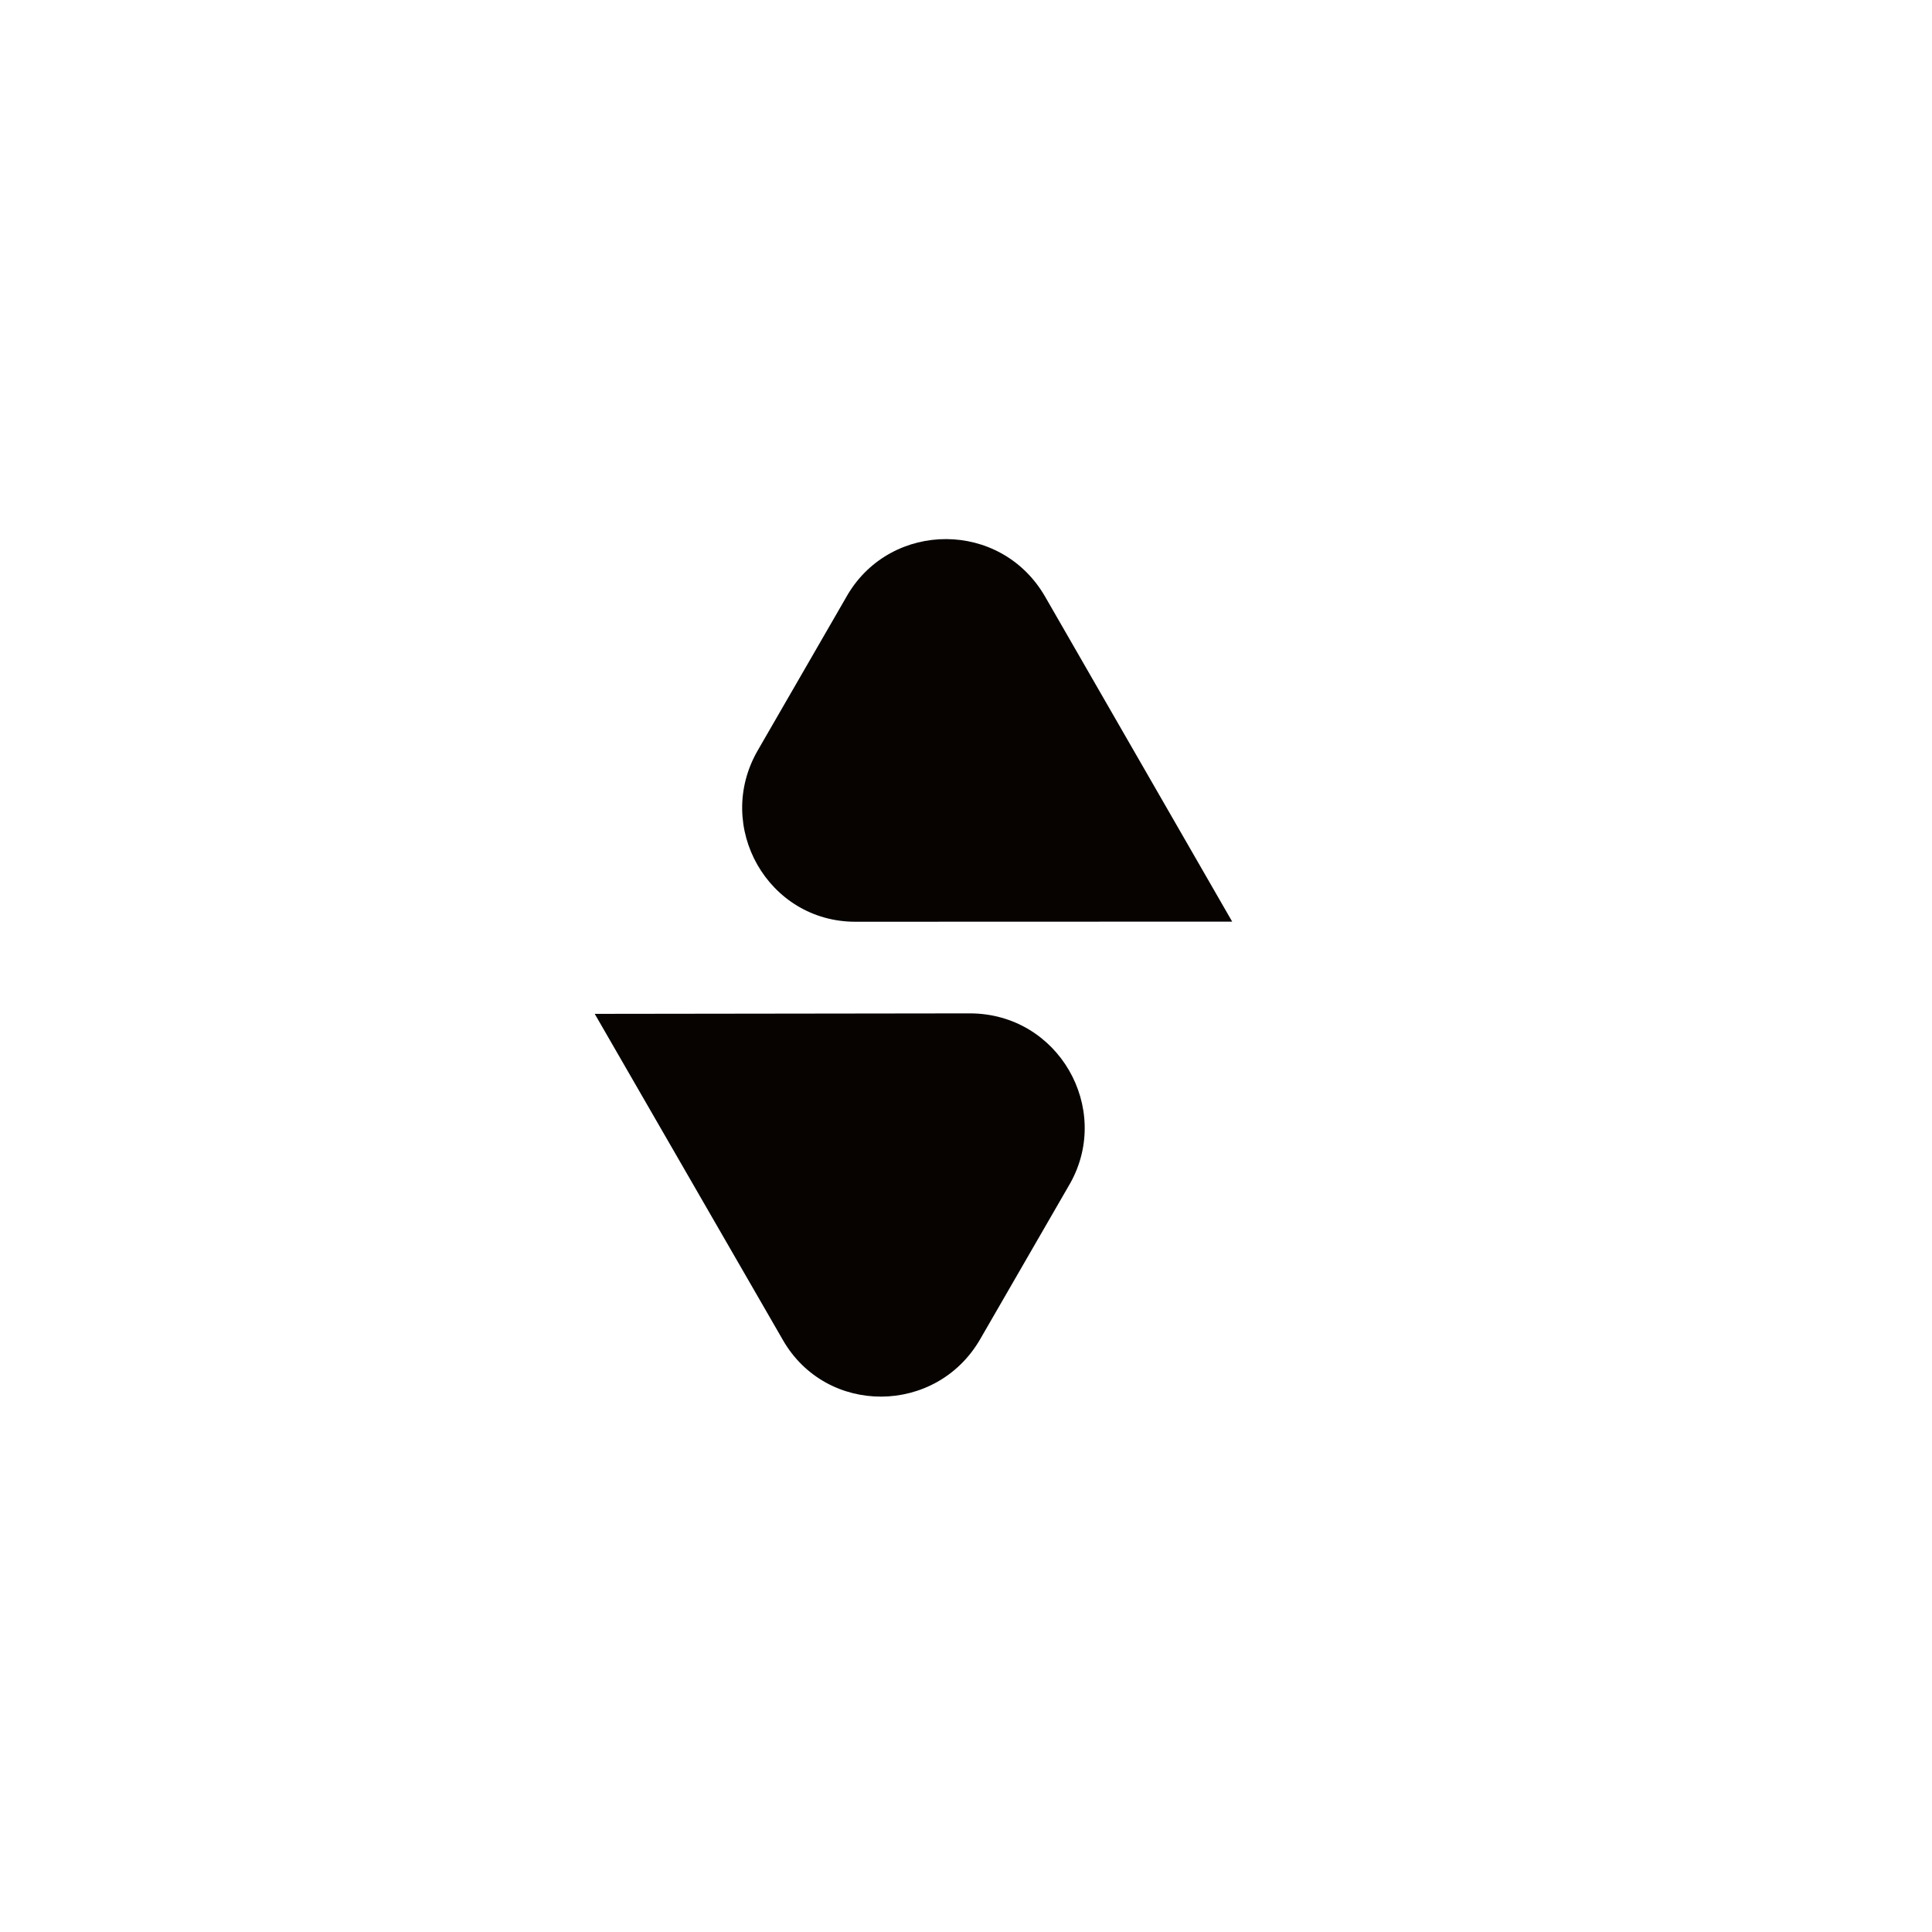 <?xml version="1.0" encoding="utf-8" ?>	<!-- Generator: Assembly 2.2 - http://assemblyapp.co -->	<svg version="1.1" xmlns="http://www.w3.org/2000/svg" xmlns:xlink="http://www.w3.org/1999/xlink" width="2048.00" height="2048.00" viewBox="0 0 2048.0 2048.0">		<g id="document" transform="matrix(1,0,0,1,1024.0,1024.0)">			<path d="M-125.218,-393.996 L-220.747,-228.535 C-267.437,-147.667 -209.678,-46.584 -116.87,-46.913 L282.163,-47.041 L83.667,-391.869 C36.572,-472.901 -78.571,-471.89 -125.218,-393.996 L-125.218,-393.996 Z " fill="#060300" fill-opacity="1.00" />			<path d="M110.601,230.061 L15.072,395.522 C-31.618,476.39 -148.037,476.911 -194.156,396.372 L-393.562,50.736 L4.316,50.224 C98.039,50.494 154.735,150.717 110.601,230.061 L110.601,230.061 Z " fill="#060300" fill-opacity="1.00" />		</g>	</svg>